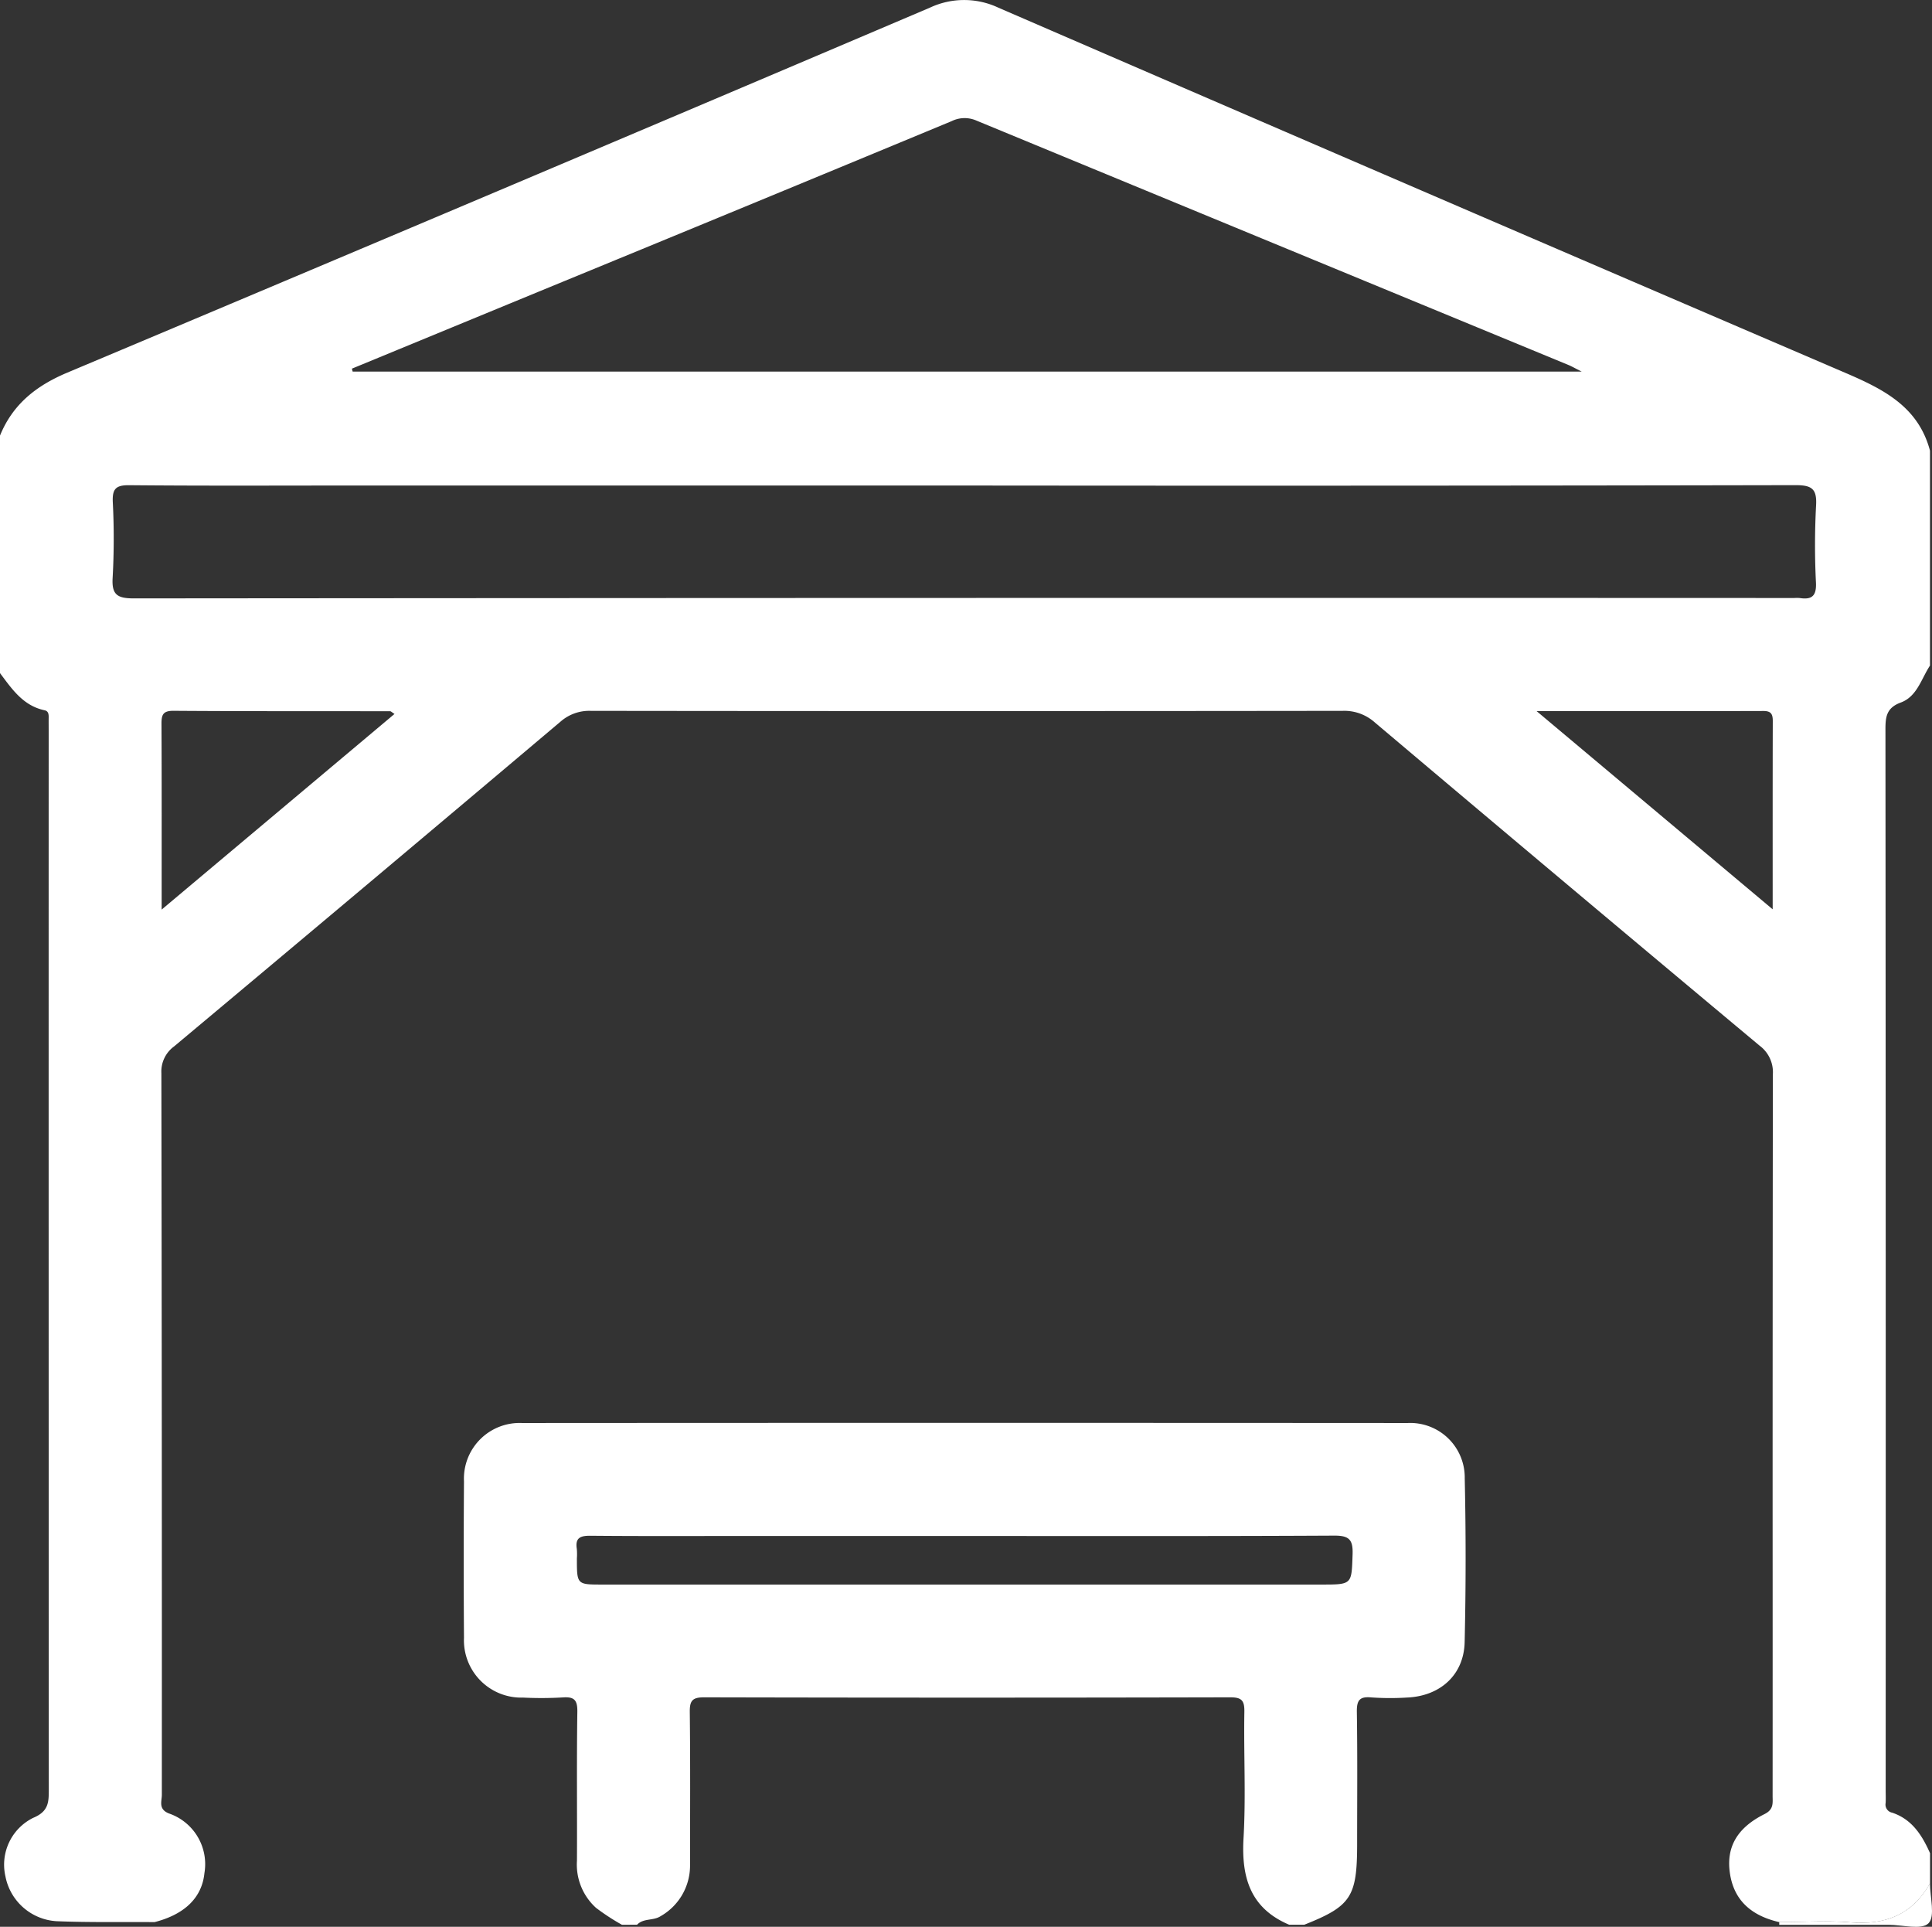 <svg id="Pergola" xmlns="http://www.w3.org/2000/svg" xmlns:xlink="http://www.w3.org/1999/xlink" width="213.91" height="213.29" viewBox="0 0 213.91 213.29">
  <rect x="0" y="0" width="213.91" height="213.29" fill="#333333" stroke="none"/>
  <defs>
    <clipPath id="clip-path">
      <rect id="Rectangle_2" data-name="Rectangle 2" width="213.91" height="213.29" fill="#fff"/>
    </clipPath>
  </defs>
  <g id="Groupe_3" data-name="Groupe 3" clip-path="url(#clip-path)">
    <path id="Tracé_3" data-name="Tracé 3" d="M196.992,212.769c-2.886-.659-4.942-2.233-5.438-5.286-.48-2.953.736-5.136,3.809-6.669,1.046-.521.9-1.227.9-2.017q.008-15.955,0-31.91,0-23.985.028-47.97a3.658,3.658,0,0,0-1.462-3.16q-21.362-17.84-42.626-35.8a5.058,5.058,0,0,0-3.556-1.268q-41.61.051-83.221,0a4.823,4.823,0,0,0-3.373,1.2Q40.708,97.906,19.28,115.83a3.441,3.441,0,0,0-1.412,2.964q.066,39.941.051,79.881c0,.725-.412,1.581.772,2.063a5.929,5.929,0,0,1,3.944,6.6c-.274,2.737-2.208,4.585-5.521,5.432-3.613-.023-7.23.046-10.838-.1A6.135,6.135,0,0,1,.6,207.7a5.782,5.782,0,0,1,3.071-6.471c1.73-.714,1.732-1.755,1.732-3.175q-.024-58.582-.013-117.165c0-.486-.007-.974,0-1.46.005-.362-.026-.717-.456-.806C2.556,78.121,1.32,76.268,0,74.51V48.218c1.413-3.465,4-5.517,7.442-6.965q47.8-20.1,95.52-40.406a8.909,8.909,0,0,1,7.571,0q46.826,20.281,93.72,40.4c4.248,1.82,8.134,3.741,9.434,8.64V73.676c-.963,1.463-1.43,3.426-3.231,4.09-1.6.589-1.706,1.6-1.7,3.032q.047,58.667.025,117.334c0,.487.023.974-.005,1.459a.91.91,0,0,0,.717,1.063c2.2.729,3.318,2.5,4.2,4.486v3.339c-1.948,3.46-4.937,4.638-8.812,4.318-2.611-.215-5.255-.031-7.885-.026M106.742,53.746H38.508c-8.068,0-16.137.041-24.2-.036-1.483-.013-1.881.407-1.821,1.852a78.351,78.351,0,0,1-.013,8.342c-.127,1.927.492,2.338,2.358,2.336q91.917-.078,183.835-.043a4.05,4.05,0,0,1,.625.005c1.319.2,1.83-.241,1.771-1.675a83.248,83.248,0,0,1,.011-8.55c.117-1.884-.489-2.277-2.3-2.273q-46.011.09-92.022.042M38.963,40.808l.082.323H175.121c-.806-.4-1.139-.6-1.491-.74Q140.865,26.873,108.1,13.344a3.254,3.254,0,0,0-2.734.065Q82.518,22.889,59.635,32.288l-20.672,8.52M17.9,100.686,43.679,79.031c-.283-.176-.387-.3-.49-.3-7.994-.012-15.988.01-23.981-.047-1.193-.008-1.332.472-1.328,1.468.033,6.671.018,13.344.018,20.531M170.13,78.716l26.14,21.941c0-7.26-.008-14.056.011-20.853,0-.778-.209-1.106-1.055-1.1-8.172.025-16.345.015-25.1.015" transform="translate(0 0)" fill="#fff"/>
    <path id="Tracé_4" data-name="Tracé 4" d="M140.384,432.5a24.485,24.485,0,0,1-2.875-1.877A6.462,6.462,0,0,1,135.4,425.4c.028-5.494-.038-10.99.043-16.483.02-1.323-.369-1.679-1.63-1.584a40.942,40.942,0,0,1-4.38.017,6.344,6.344,0,0,1-6.541-6.616q-.061-8.658,0-17.318a6.163,6.163,0,0,1,6.417-6.46q49.035-.031,98.07,0a6.035,6.035,0,0,1,6.316,6.122q.2,9.071-.01,18.15c-.092,3.621-2.717,5.963-6.381,6.117a29.565,29.565,0,0,1-3.962-.015c-1.324-.123-1.612.358-1.592,1.621.076,4.867.031,9.736.031,14.6,0,5.865-.668,6.885-5.853,8.944h-1.669c-4.3-1.821-5.307-5.229-5.056-9.585.268-4.644.012-9.317.092-13.976.022-1.278-.3-1.617-1.6-1.614q-29.108.068-58.217,0c-1.329,0-1.6.4-1.585,1.647.067,5.633.03,11.267.028,16.9a6.437,6.437,0,0,1-3.259,5.68c-.822.532-1.9.2-2.607.947Zm38-43.04H154.411c-5.837,0-11.674.028-17.509-.024-1.129-.01-1.714.222-1.517,1.461a6.7,6.7,0,0,1,.008,1.041c0,2.9,0,2.9,2.795,2.9h79.628c3.436,0,3.346,0,3.462-3.344.056-1.617-.367-2.082-2.038-2.073-13.618.073-27.237.041-40.856.041" transform="translate(-71.52 -219.434)" fill="#fff"/>
    <path id="Tracé_6" data-name="Tracé 6" d="M471.43,503.214c2.629-.005,5.273-.189,7.885.026,3.875.319,6.863-.859,8.812-4.318,0,1.53.6,3.657-.168,4.423s-2.893.168-4.423.168h-12.1c0-.1-.005-.2,0-.3" transform="translate(-274.439 -290.444)" fill="#fff"/>
  </g>
</svg>
